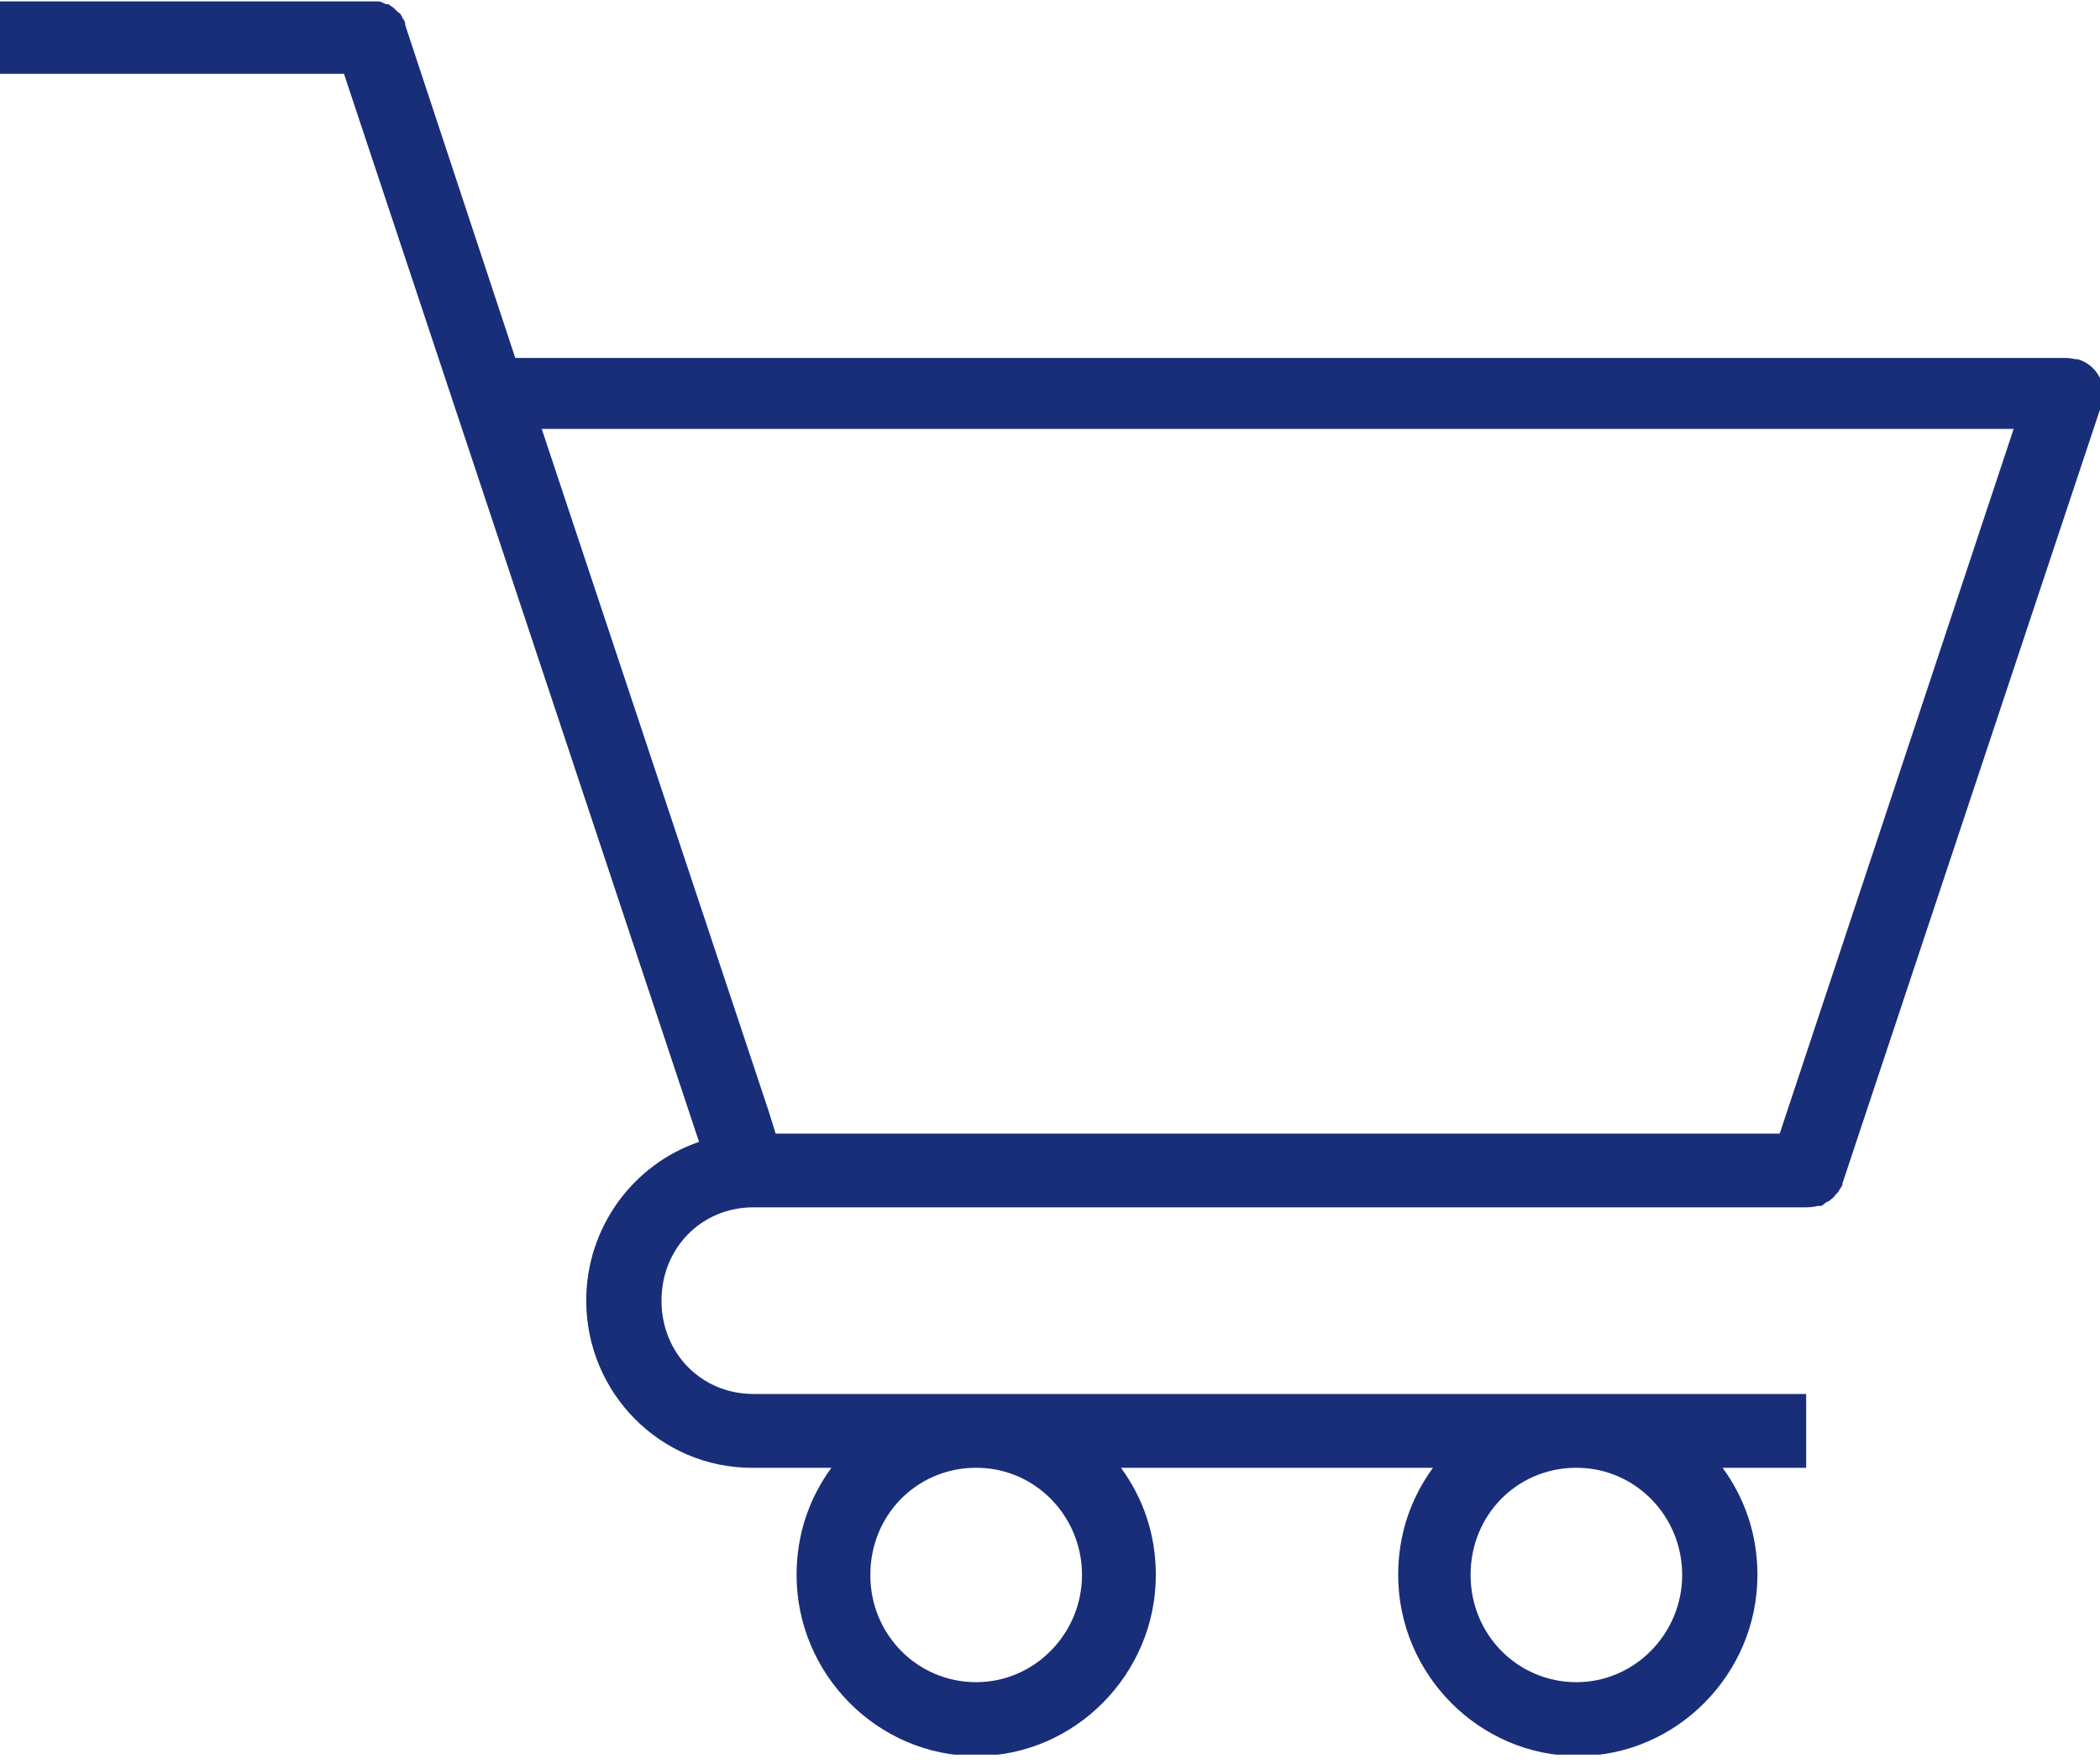 <svg width="100%" viewBox="0 0 25 21" fill="none" xmlns="http://www.w3.org/2000/svg">
<g clip-path="url(#clip0_7108_9461)">
<path fill-rule="evenodd" clip-rule="evenodd" d="M0 0V0.879H4.095L8.322 13.594C7.543 13.859 6.979 14.605 6.979 15.484C6.979 16.578 7.858 17.474 8.952 17.474H9.897C9.632 17.838 9.483 18.269 9.483 18.75C9.483 19.927 10.444 20.905 11.621 20.905C12.798 20.905 13.76 19.927 13.76 18.75C13.76 18.269 13.611 17.838 13.345 17.474H17.059C16.794 17.838 16.645 18.269 16.645 18.75C16.645 19.927 17.606 20.905 18.783 20.905C19.96 20.905 20.922 19.927 20.922 18.75C20.922 18.269 20.773 17.838 20.507 17.474H21.502V16.595H8.969C8.355 16.595 7.875 16.114 7.875 15.484C7.875 14.854 8.355 14.373 8.969 14.373H21.502C21.502 14.373 21.585 14.373 21.635 14.357C21.635 14.357 21.651 14.357 21.668 14.357C21.701 14.357 21.718 14.324 21.751 14.307C21.751 14.307 21.767 14.307 21.784 14.29C21.8 14.274 21.834 14.257 21.85 14.224C21.85 14.224 21.867 14.208 21.883 14.191C21.9 14.158 21.916 14.141 21.933 14.108C21.933 14.108 21.933 14.108 21.933 14.091L25.017 4.824C25.099 4.592 24.967 4.343 24.735 4.277C24.685 4.277 24.652 4.261 24.602 4.261H6.134L4.824 0.298C4.824 0.298 4.824 0.298 4.824 0.282C4.824 0.265 4.808 0.232 4.791 0.216C4.791 0.216 4.791 0.199 4.775 0.182C4.775 0.166 4.741 0.149 4.725 0.133C4.725 0.133 4.708 0.116 4.692 0.099C4.675 0.083 4.642 0.066 4.625 0.05C4.625 0.05 4.625 0.05 4.609 0.05C4.576 0.05 4.542 0.017 4.509 0.017C4.476 0.017 4.46 0.017 4.426 0.017H0V0ZM6.432 5.106H23.972L21.187 13.495H9.234L9.151 13.229L6.449 5.106H6.432ZM11.588 17.474H11.655C12.334 17.49 12.881 18.054 12.881 18.75C12.881 19.446 12.318 20.026 11.621 20.026C10.925 20.026 10.361 19.463 10.361 18.75C10.361 18.037 10.909 17.49 11.588 17.474ZM18.733 17.474H18.8C19.479 17.49 20.026 18.054 20.026 18.75C20.026 19.446 19.463 20.026 18.767 20.026C18.07 20.026 17.507 19.463 17.507 18.75C17.507 18.037 18.054 17.49 18.733 17.474Z" fill="#192E79"/>
</g>
<defs>
<clipPath id="clip0_7108_9461">
<rect width="25" height="20.889" fill="white"/>
</clipPath>
</defs>
</svg>